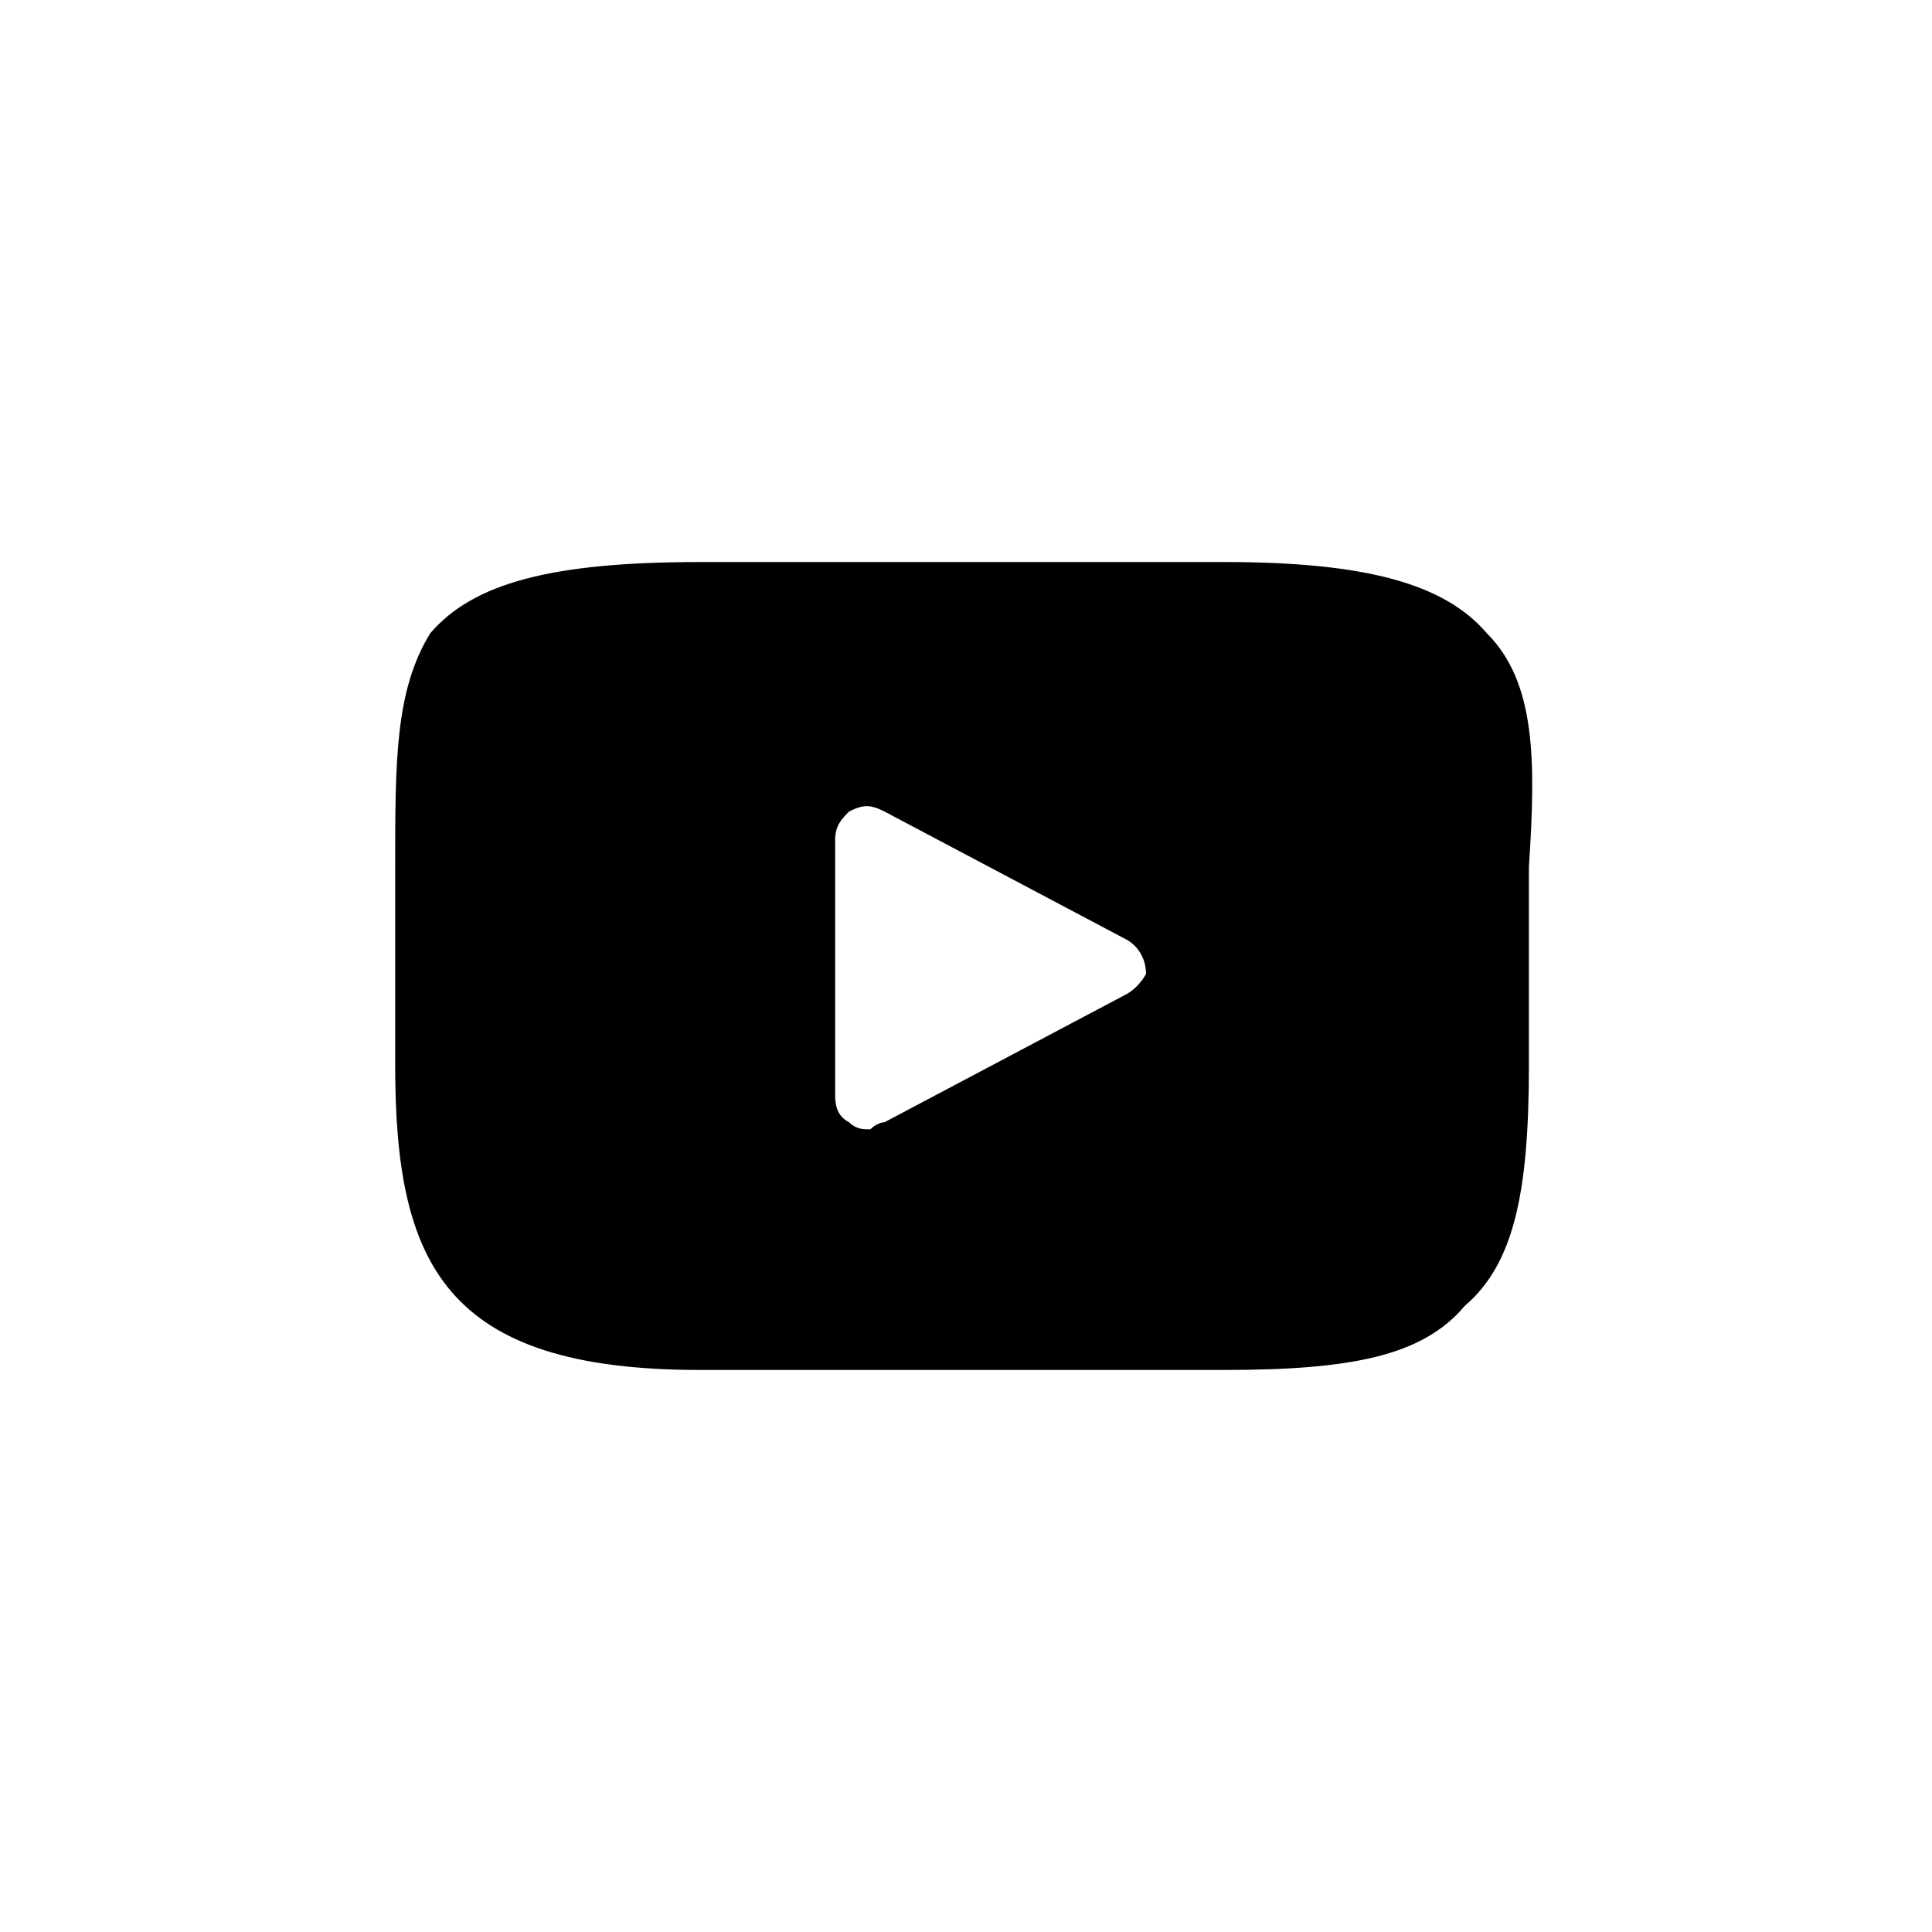 <?xml version="1.0" encoding="UTF-8"?><svg id="Vrstva_1" xmlns="http://www.w3.org/2000/svg" xmlns:xlink="http://www.w3.org/1999/xlink" viewBox="0 0 22 22"><defs><style>.cls-1{fill:none;}.cls-2{clip-path:url(#clippath);}</style><clipPath id="clippath"><rect class="cls-1" x="4.5" y="6.4" width="12.99" height="9.2"/></clipPath></defs><g class="cls-2"><path d="M16.93,7.21c-.48-.56-1.37-.81-2.99-.81H7.97c-1.69,0-2.58,.24-3.07,.81-.4,.65-.4,1.45-.4,2.66v2.26c0,2.26,.56,3.47,3.47,3.47h5.97c1.45,0,2.26-.16,2.74-.73,.56-.48,.73-1.29,.73-2.74v-2.26c.08-1.21,.08-2.1-.48-2.66h0Zm-4.12,4.12l-2.74,1.45c-.08,0-.16,.08-.16,.08-.08,0-.16,0-.24-.08-.16-.08-.16-.24-.16-.32v-2.9c0-.16,.08-.24,.16-.32,.16-.08,.24-.08,.4,0l2.74,1.45c.16,.08,.24,.24,.24,.4,0,0-.08,.16-.24,.24h0Z"/></g></svg>